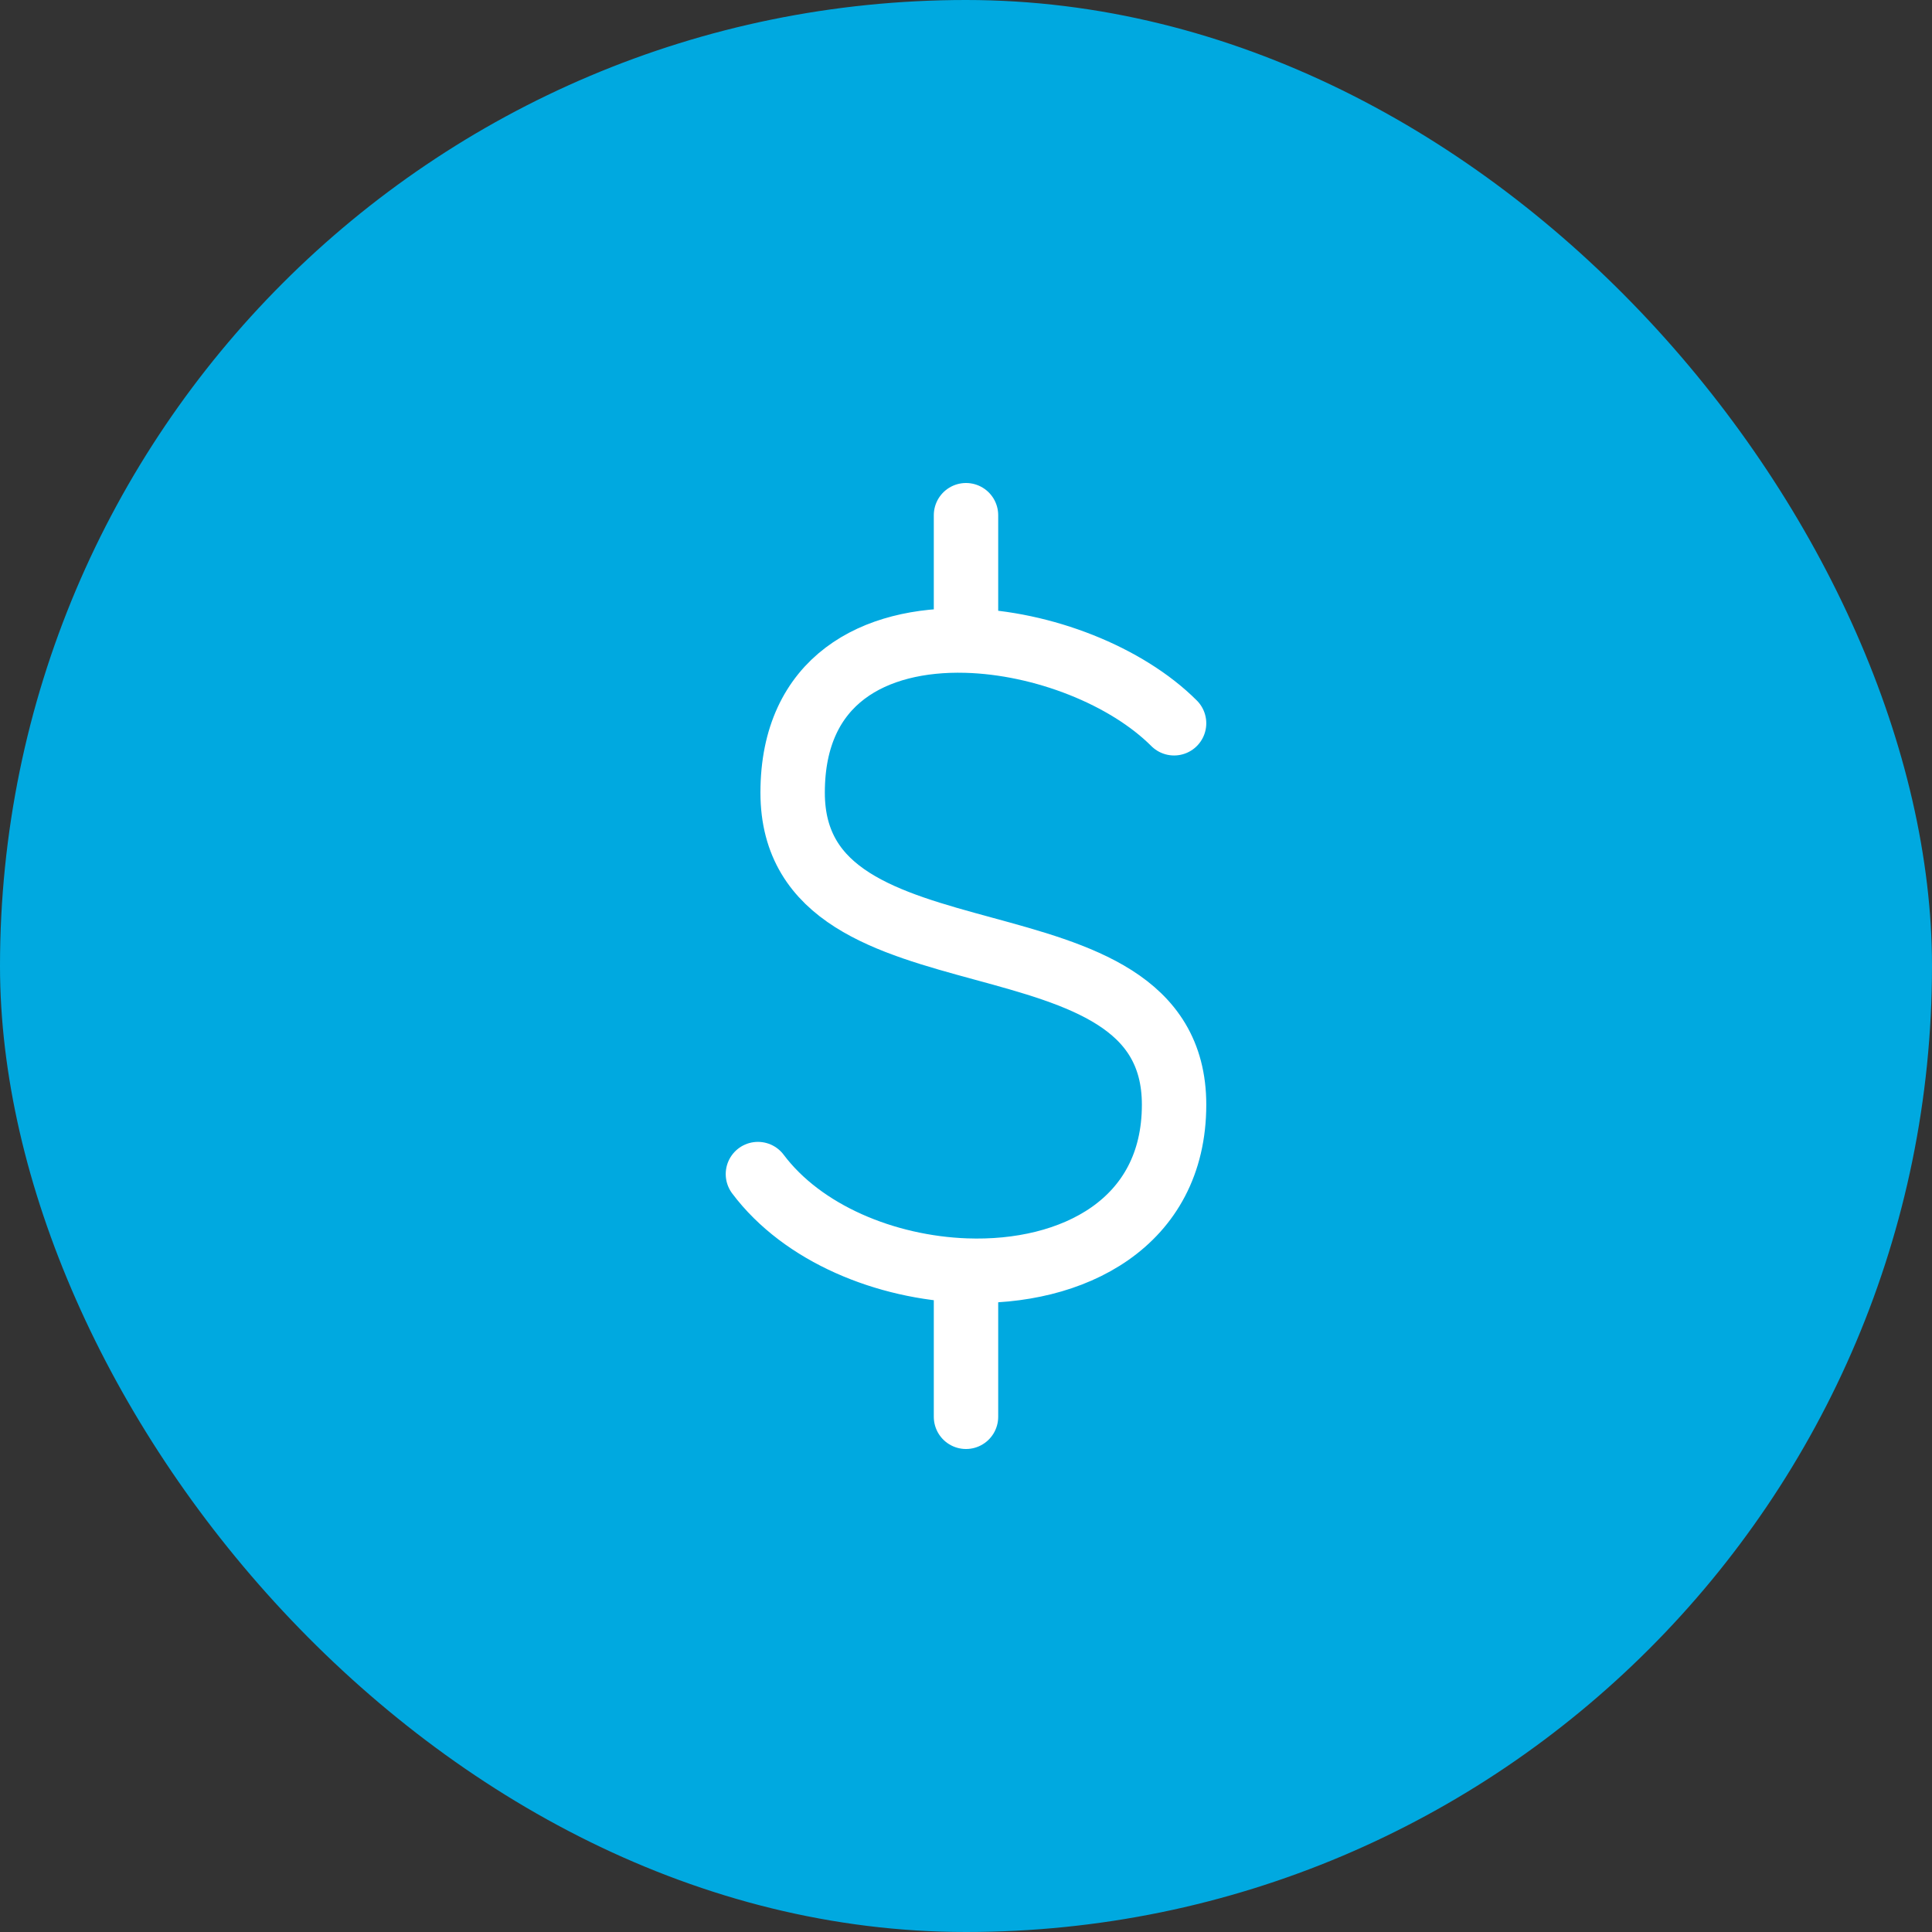<?xml version="1.0" encoding="UTF-8"?> <svg xmlns="http://www.w3.org/2000/svg" width="60" height="60" viewBox="0 0 60 60" fill="none"><rect x="0" y="0" width="60" height="60" fill="#333333" stroke="none"/><rect width="60" height="60" rx="30" fill="#00A9E0"></rect><path d="M36.462 22.462C34.986 20.986 32.388 19.96 30 19.895M30 19.895C27.16 19.819 24.616 21.105 24.616 24.615C24.616 31.076 36.462 27.846 36.462 34.307C36.462 37.994 33.309 39.578 30 39.458M30 19.895V16M23.538 36.462C24.927 38.313 27.508 39.368 30 39.458M30 39.458V44" stroke="white" stroke-width="2" stroke-linecap="round" stroke-linejoin="round"></path></svg> 